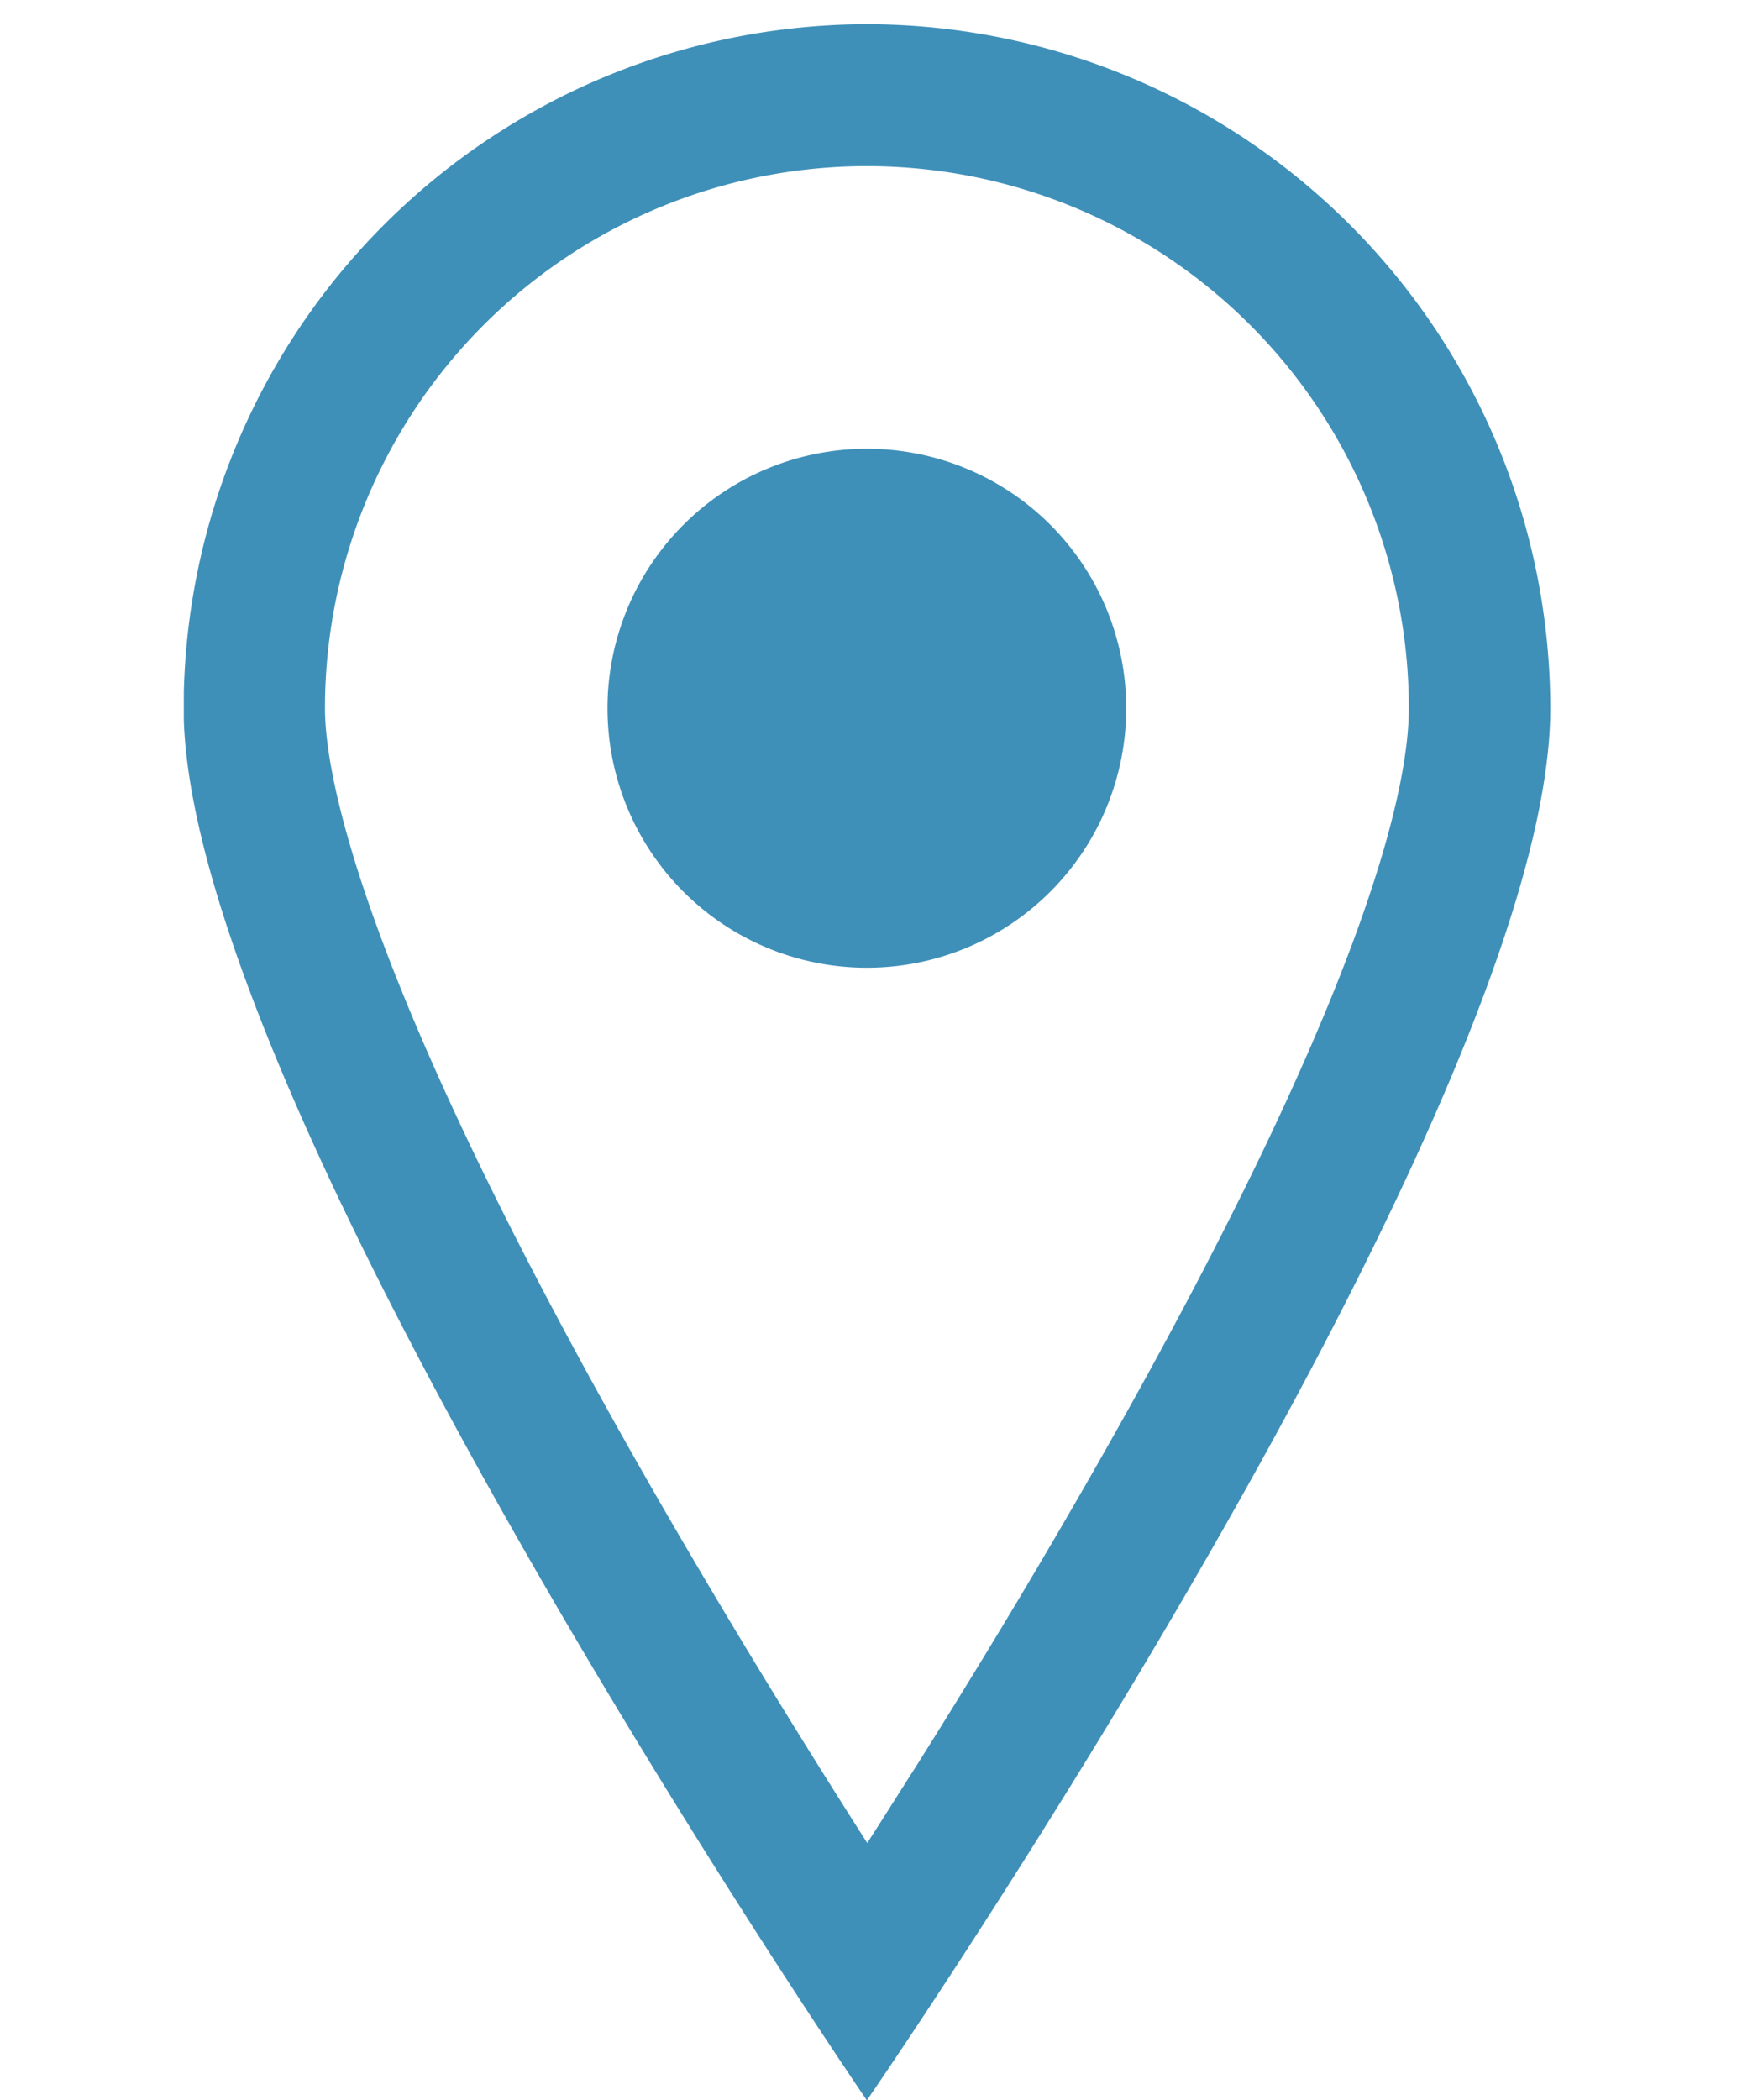 <svg xmlns="http://www.w3.org/2000/svg" xmlns:xlink="http://www.w3.org/1999/xlink" width="43.43" height="52.485" viewBox="0 0 43.43 52.485">
  <defs>
    <clipPath id="clip-path">
      <rect id="長方形_557" data-name="長方形 557" width="34.242" height="51.882" fill="none"/>
    </clipPath>
    <clipPath id="clip-path-2">
      <rect id="長方形_558" data-name="長方形 558" width="43.43" height="52.485" fill="none"/>
    </clipPath>
  </defs>
  <g id="グループ_863" data-name="グループ 863" transform="translate(0 0.002)">
    <g id="グループ_864" data-name="グループ 864" transform="translate(4.596 0.601)">
      <g id="グループ_863-2" data-name="グループ 863" clip-path="url(#clip-path)">
        <path id="パス_166" data-name="パス 166" d="M174.7,0a17.11,17.11,0,0,0-17.083,17.1c0,9.826,17.083,34.785,17.083,34.785S191.788,27.118,191.788,17.1A17.11,17.11,0,0,0,174.7,0m.007,45.449c-1.54-2.41-3.515-5.6-5.482-9.035-7.287-12.74-8.074-17.753-8.074-19.317a13.549,13.549,0,1,1,27.1,0c0,1.984-1.046,7.136-8.049,19.349-1.487,2.594-2.982,5.043-4.291,7.123-.4.623-.793,1.251-1.2,1.883" transform="translate(-157.622 0.002)" fill="#3f90b9"/>
        <path id="パス_167" data-name="パス 167" d="M342.485,178.685a6.485,6.485,0,1,0,6.48,6.49v-.005a6.483,6.483,0,0,0-6.48-6.485" transform="translate(-325.402 -168.073)" fill="#3f90b9"/>
      </g>
    </g>
  </g>
</svg>

